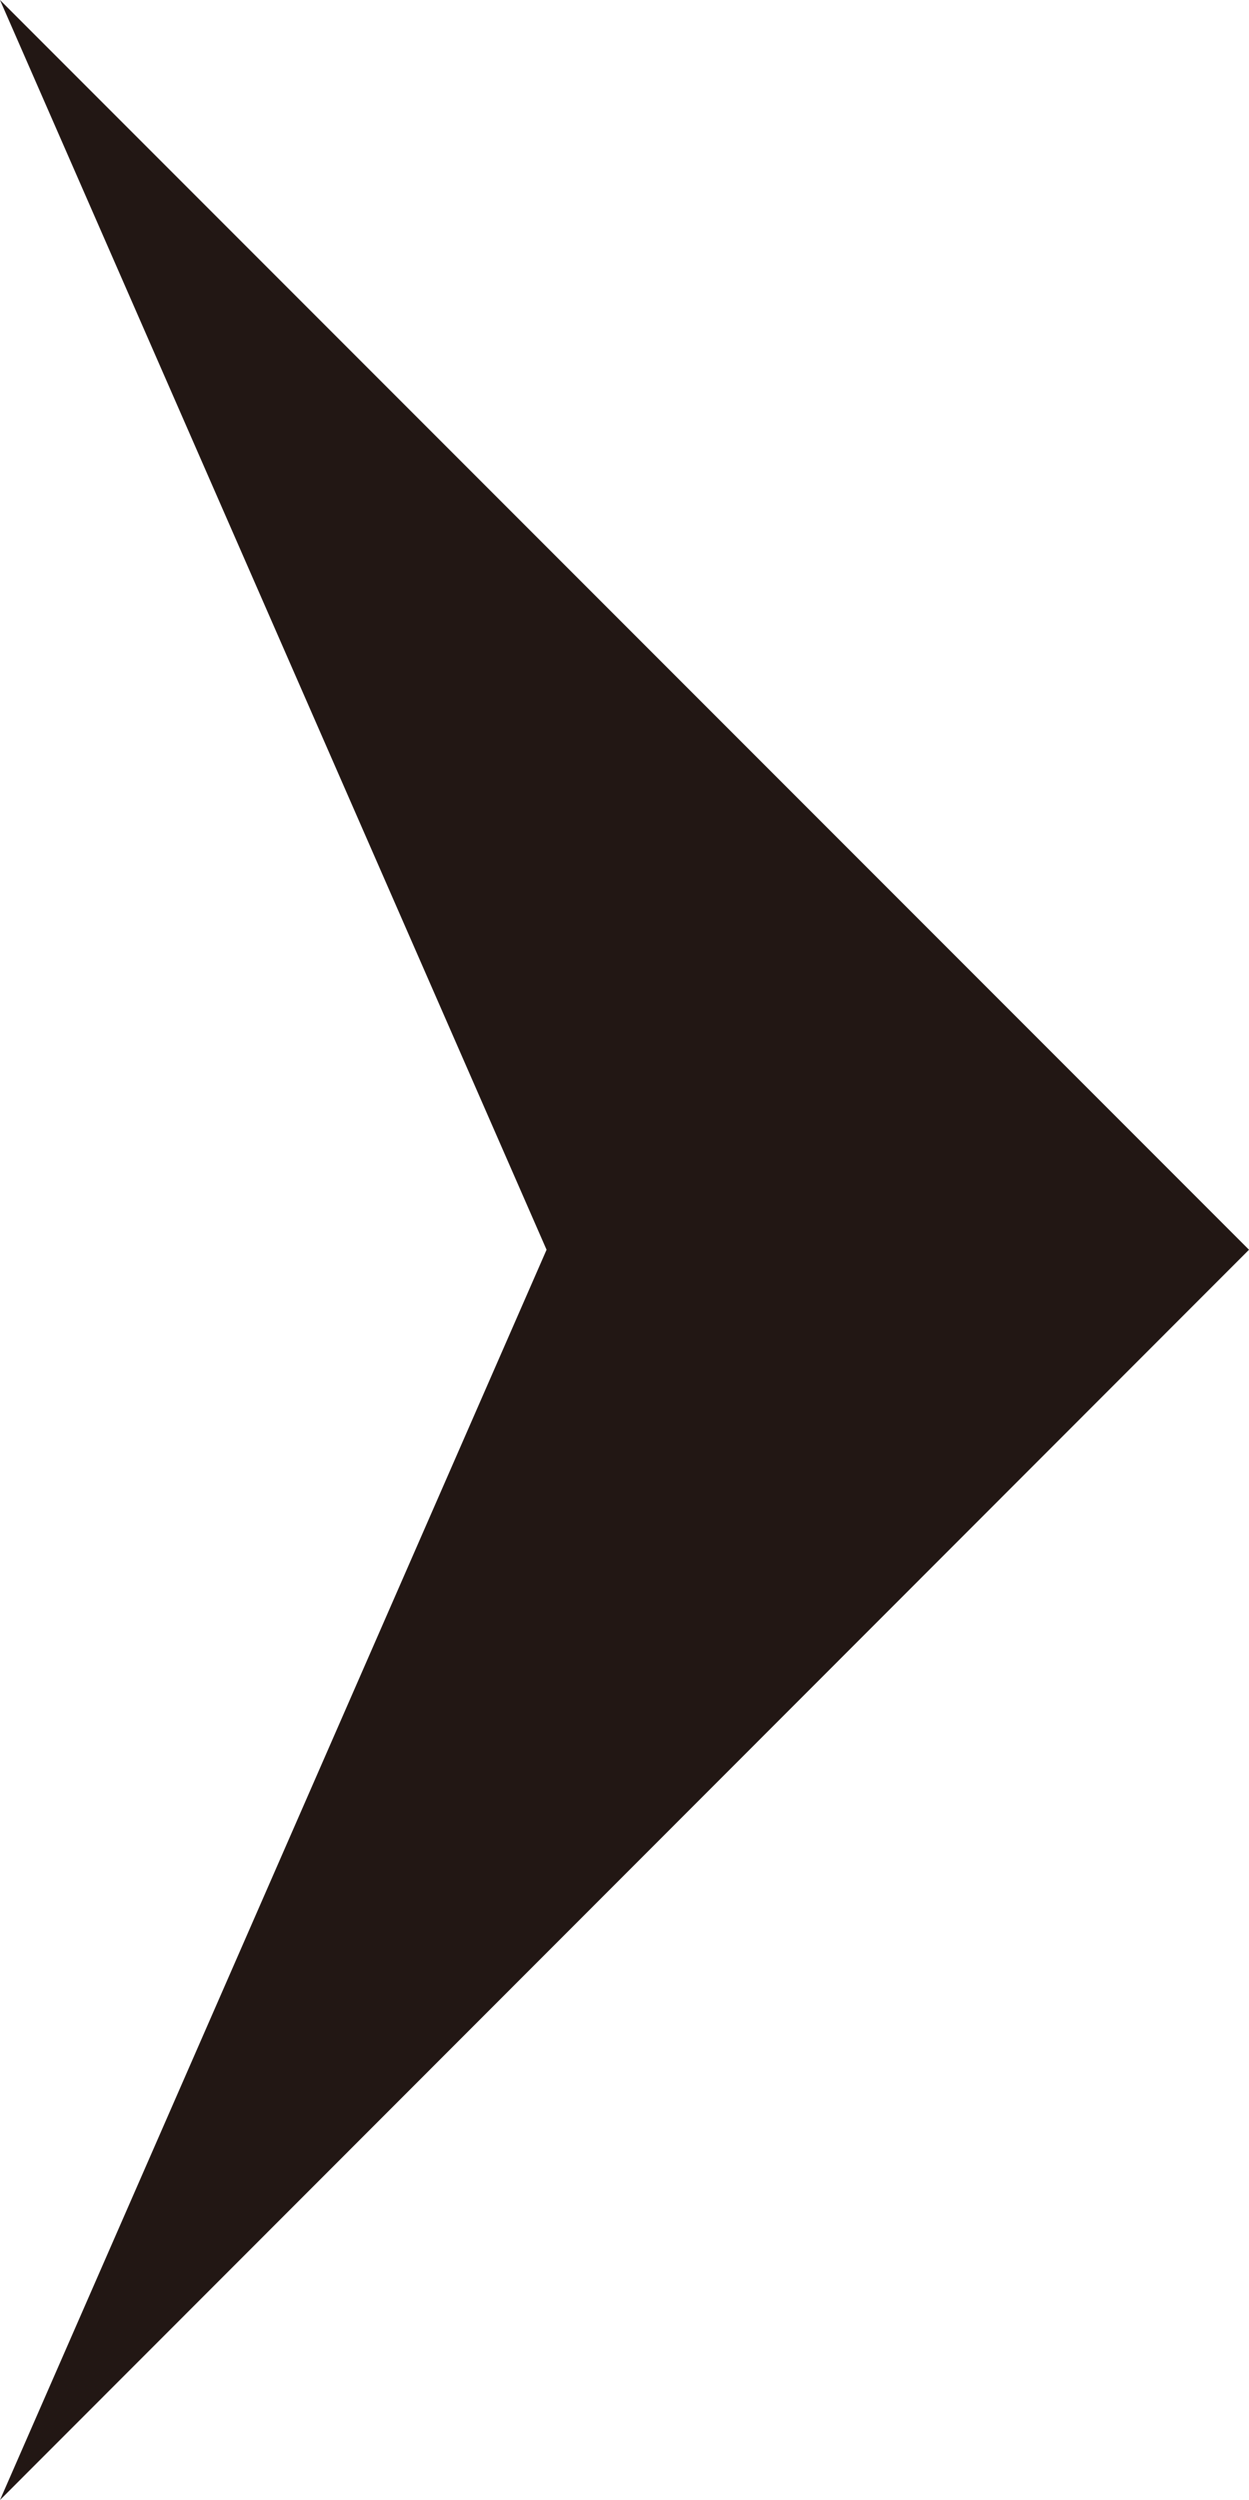 <svg xmlns="http://www.w3.org/2000/svg" viewBox="0 0 24.52 49.05"><defs><style>.cls-1{fill:#221714;}</style></defs><title>アセット 26</title><g id="レイヤー_2" data-name="レイヤー 2"><g id="レイヤー_1-2" data-name="レイヤー 1"><polygon class="cls-1" points="10.73 24.52 0 49.05 24.52 24.52 0 0 10.73 24.52"/></g></g></svg>